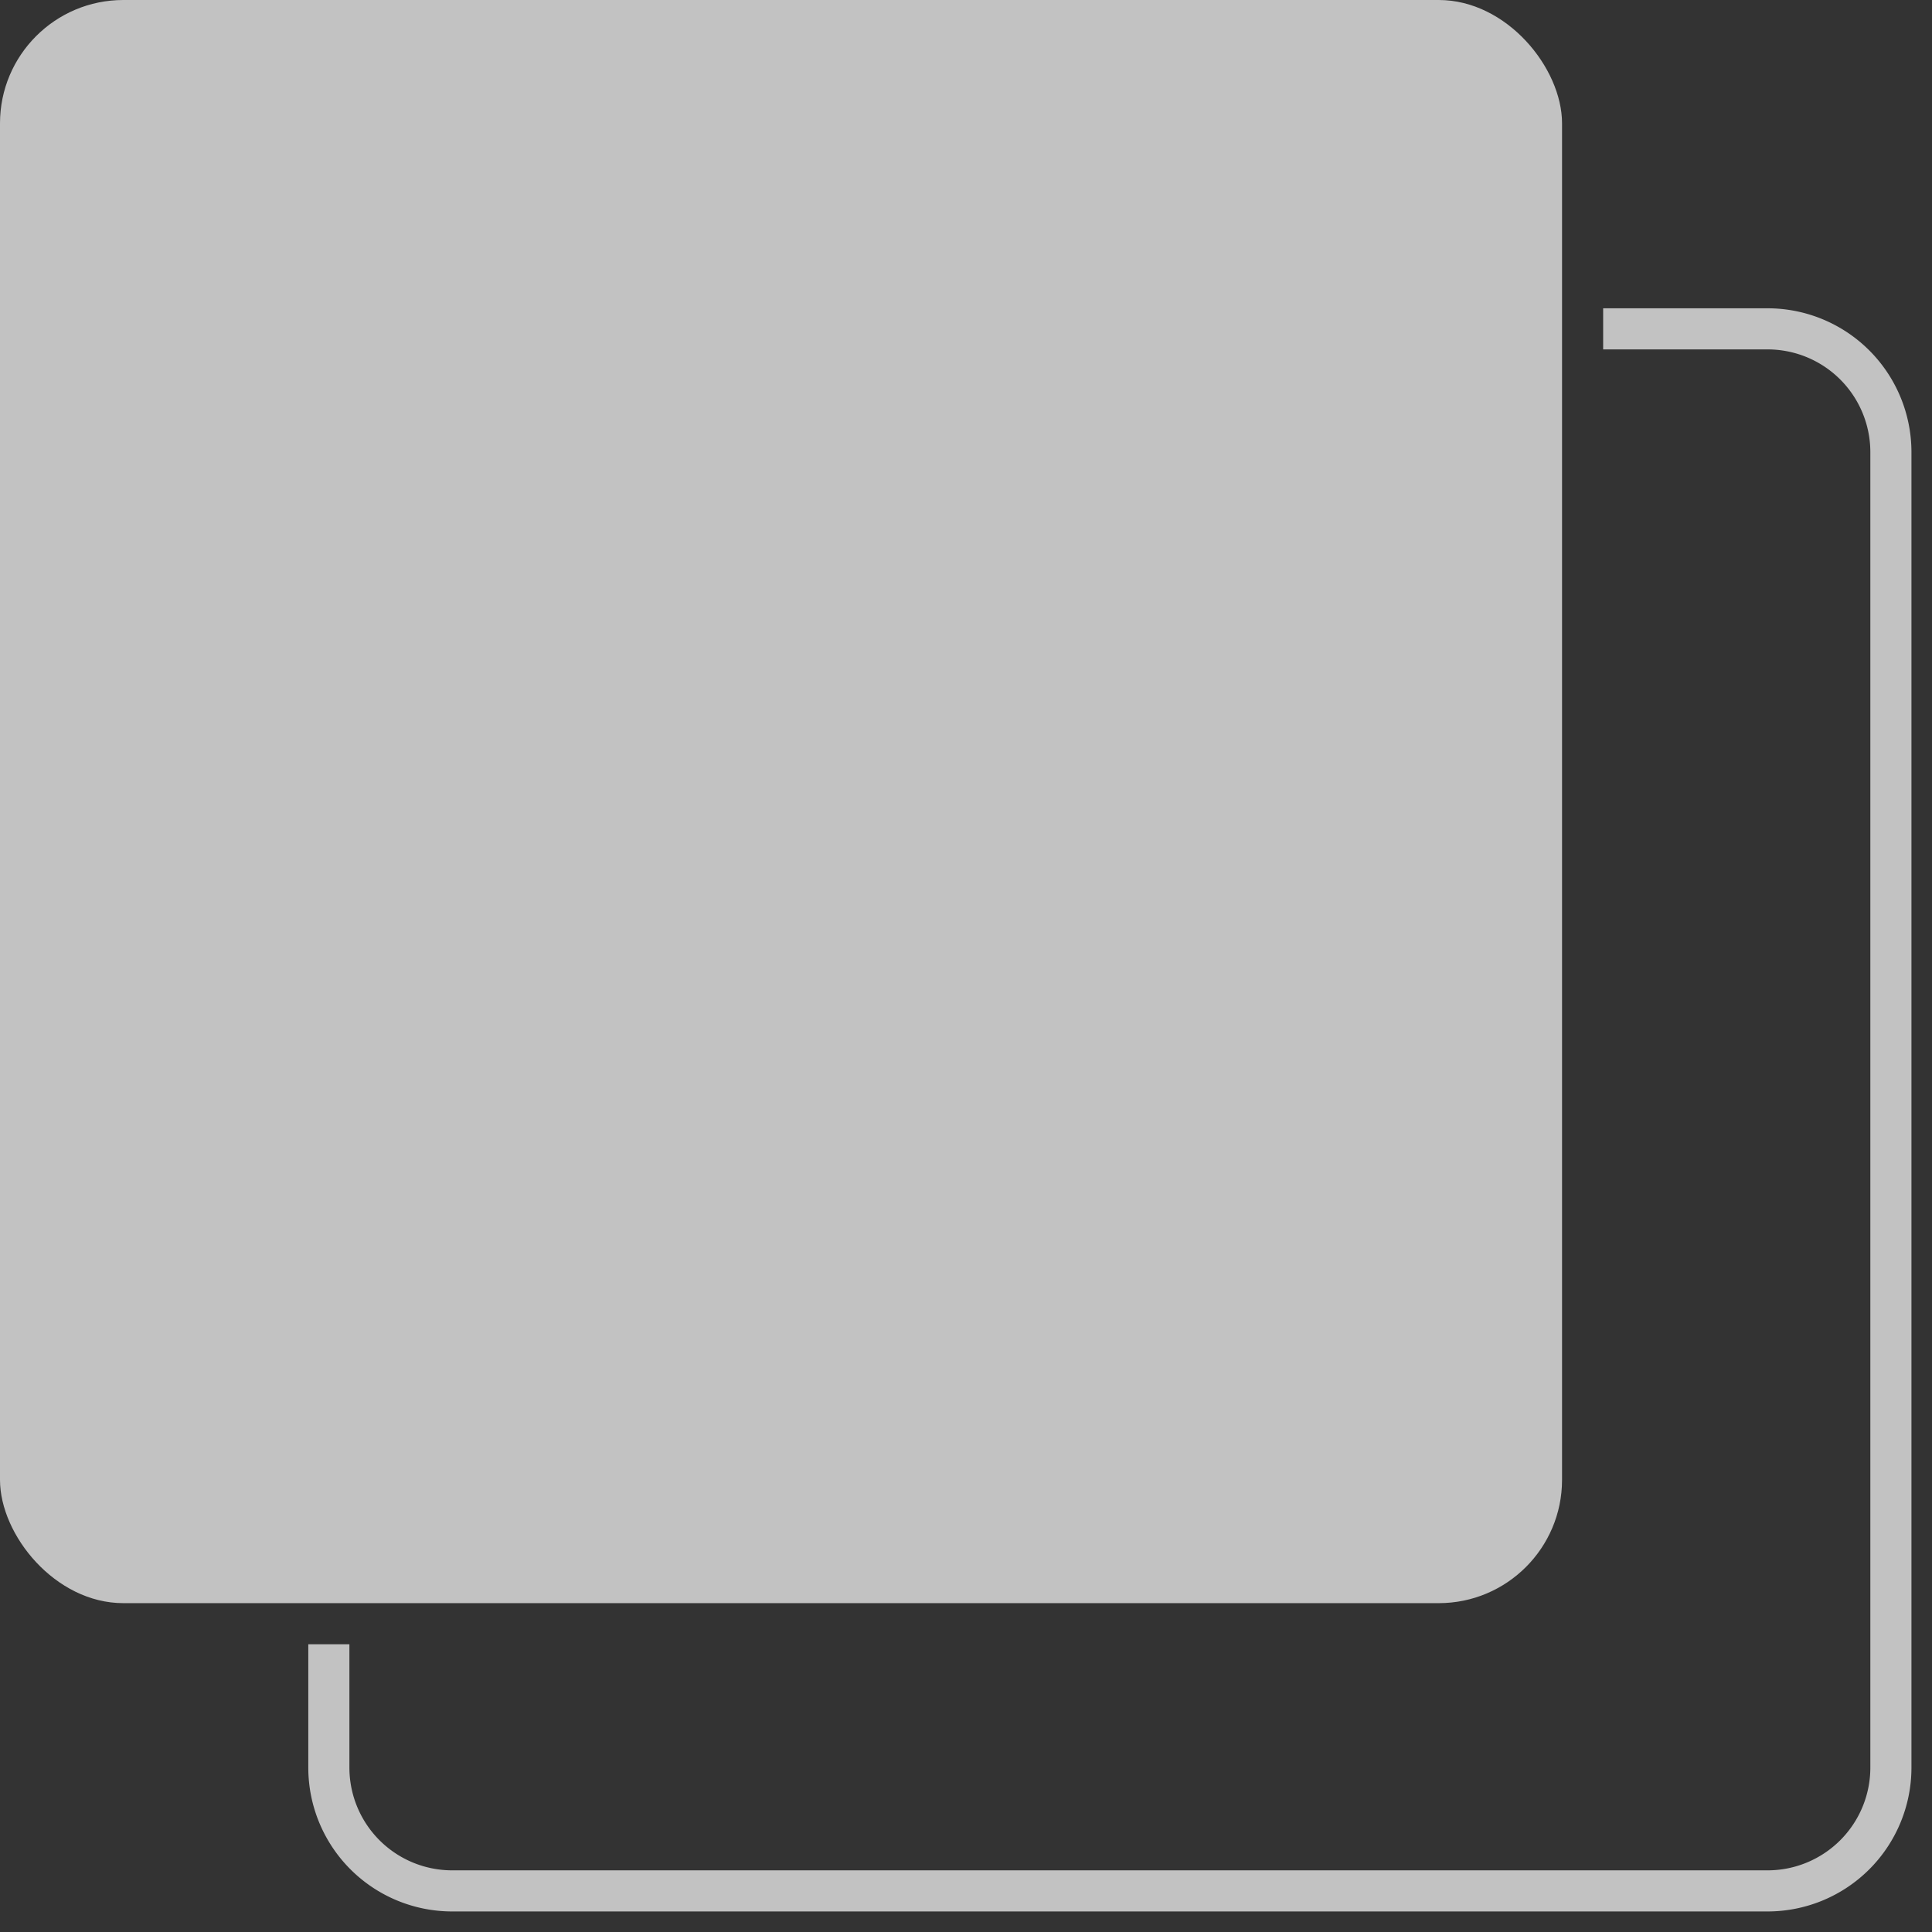 <svg width="47" height="47" fill="none" xmlns="http://www.w3.org/2000/svg"><rect width="100%" height="100%" fill="#333333" stroke="none"/><rect width="38" height="39" rx="3" fill="#fff" fill-opacity=".7"/><path d="M39 8h4a3 3 0 013 3v32a3 3 0 01-3 3H11a3 3 0 01-3-3v-3" stroke="#fff" stroke-opacity=".7"/></svg>